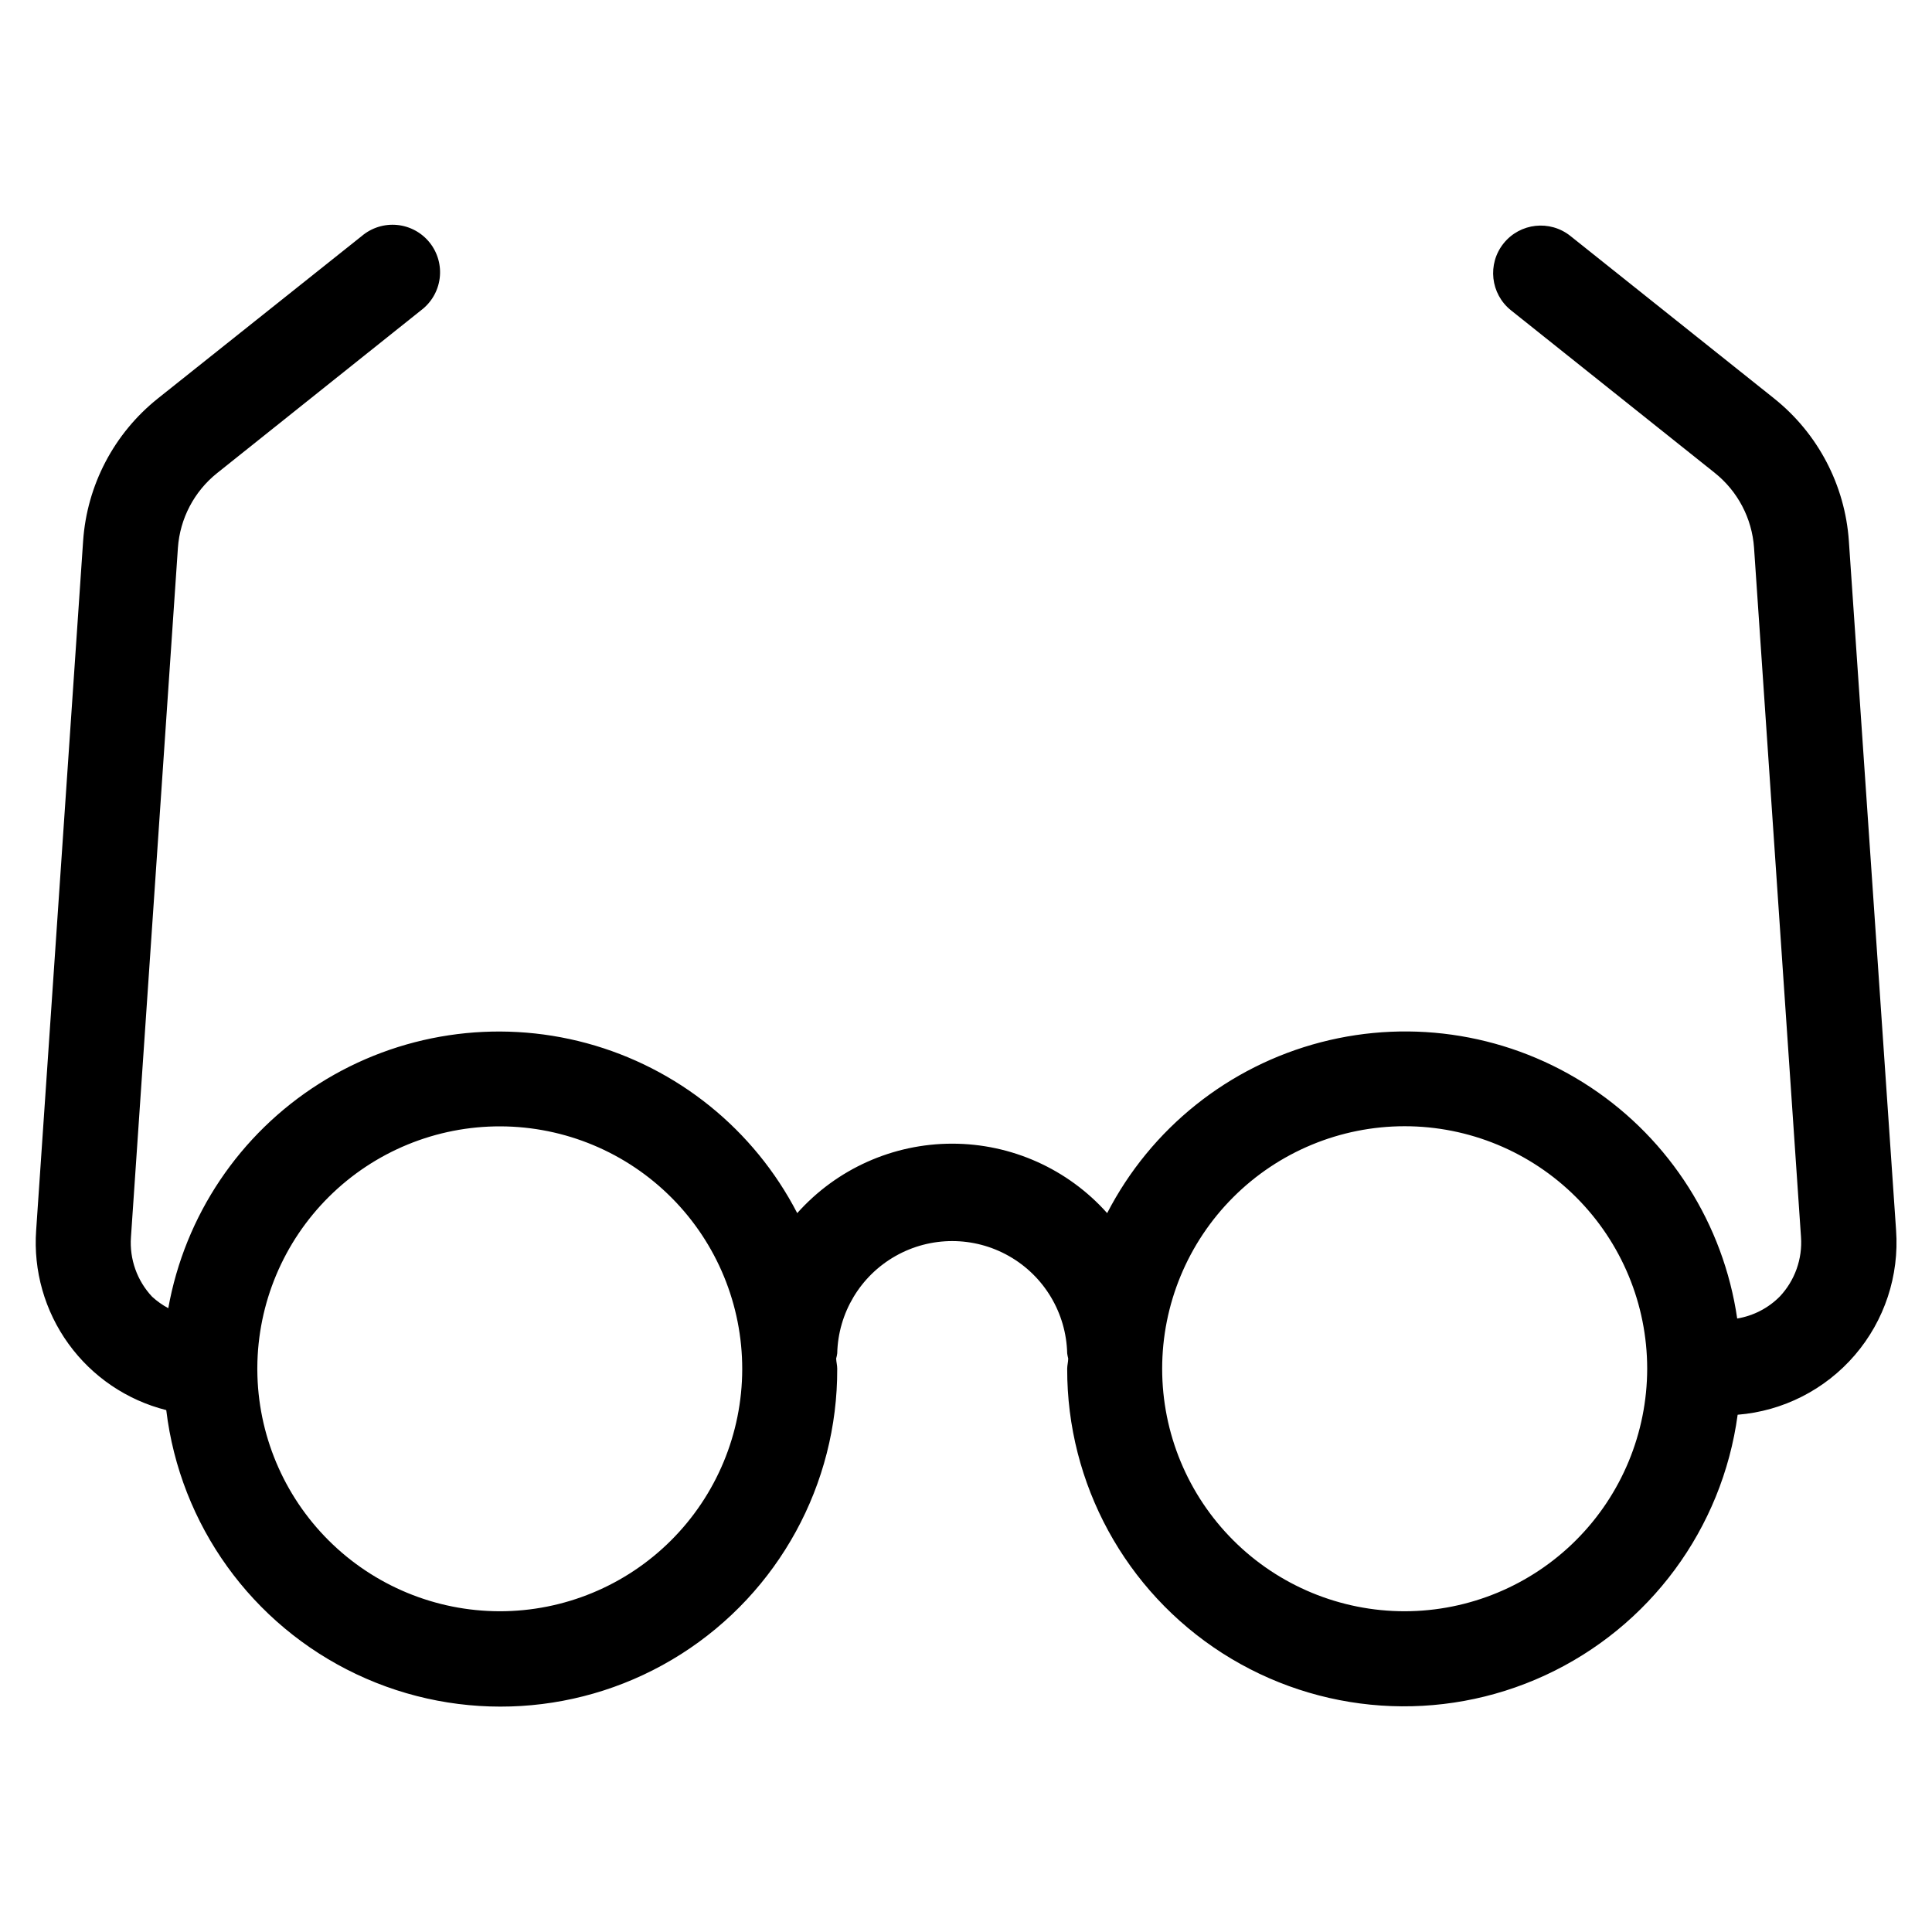 <?xml version="1.0" encoding="UTF-8"?>
<!-- Uploaded to: SVG Repo, www.svgrepo.com, Generator: SVG Repo Mixer Tools -->
<svg fill="#000000" width="800px" height="800px" version="1.1" viewBox="144 144 512 512" xmlns="http://www.w3.org/2000/svg">
 <path d="m614.18 249.61-53.992-43.062c-5.434-4.352-13.371-3.477-17.723 1.957-4.356 5.438-3.481 13.371 1.957 17.727l53.977 43.059h-0.004c6.117 4.863 9.906 12.074 10.445 19.867l12.445 182.65c0.41 5.809-1.621 11.523-5.609 15.77-3.059 3.09-7.012 5.133-11.301 5.844-3.644-25.008-17.758-47.277-38.812-61.25-21.055-13.973-47.062-18.324-71.52-11.965s-45.051 22.828-56.633 45.285c-10.438-11.711-25.379-18.406-41.066-18.406-15.691 0-30.633 6.695-41.07 18.406-11.461-22.168-31.703-38.504-55.793-45.031-24.086-6.523-49.809-2.637-70.891 10.715-21.086 13.352-35.594 34.941-39.992 59.508-1.551-0.832-2.988-1.852-4.285-3.039-3.984-4.242-6.019-9.961-5.609-15.77l12.445-182.71c0.547-7.754 4.309-14.926 10.379-19.781l54.043-43.145c2.727-2.043 4.516-5.102 4.949-8.484 0.434-3.379-0.523-6.793-2.648-9.457-2.125-2.664-5.242-4.352-8.633-4.68-3.394-0.328-6.773 0.73-9.371 2.938l-54.059 43.062c-11.59 9.258-18.766 22.949-19.781 37.75l-12.445 182.65c-0.773 10.73 2.262 21.391 8.566 30.109 6.305 8.719 15.477 14.938 25.91 17.566 3.656 30.43 22.676 56.852 50.367 69.977 27.695 13.129 60.188 11.125 86.055-5.305 25.871-16.434 41.5-44.992 41.391-75.637 0-0.922-0.25-1.781-0.285-2.703 0.129-0.445 0.223-0.902 0.285-1.363 0.25-10.715 6.113-20.512 15.438-25.797 9.324-5.289 20.742-5.289 30.066 0 9.324 5.285 15.188 15.082 15.438 25.797 0.066 0.461 0.156 0.914 0.27 1.363 0 0.922-0.27 1.781-0.27 2.703-0.074 30.484 15.414 58.898 41.074 75.352 25.664 16.453 57.953 18.672 85.621 5.875 27.672-12.793 46.895-38.824 50.984-69.035 12.031-0.965 23.195-6.648 31.059-15.805 7.867-9.16 11.793-21.059 10.926-33.098l-12.512-182.65c-1.02-14.801-8.195-28.492-19.785-37.75zm-337.77 321.39c-16.973-0.027-33.246-6.758-45.273-18.73-12.031-11.973-18.84-28.215-18.945-45.188v-0.32-0.336 0.004c0.086-17.023 6.922-33.316 19.008-45.305 12.09-11.988 28.438-18.688 45.461-18.629 17.023 0.059 33.328 6.867 45.336 18.938 12.004 12.066 18.73 28.406 18.699 45.43-0.031 17.023-6.816 33.34-18.867 45.363-12.047 12.027-28.379 18.777-45.402 18.773zm239.86 0c-17.043 0.004-33.395-6.762-45.449-18.812-12.055-12.051-18.832-28.395-18.836-45.441-0.004-17.043 6.762-33.391 18.812-45.449 12.047-12.055 28.395-18.832 45.441-18.836 17.043-0.004 33.391 6.762 45.449 18.812 12.055 12.051 18.832 28.395 18.836 45.441-0.02 17.039-6.793 33.375-18.836 45.426-12.047 12.051-28.379 18.832-45.418 18.859z"/>
</svg>